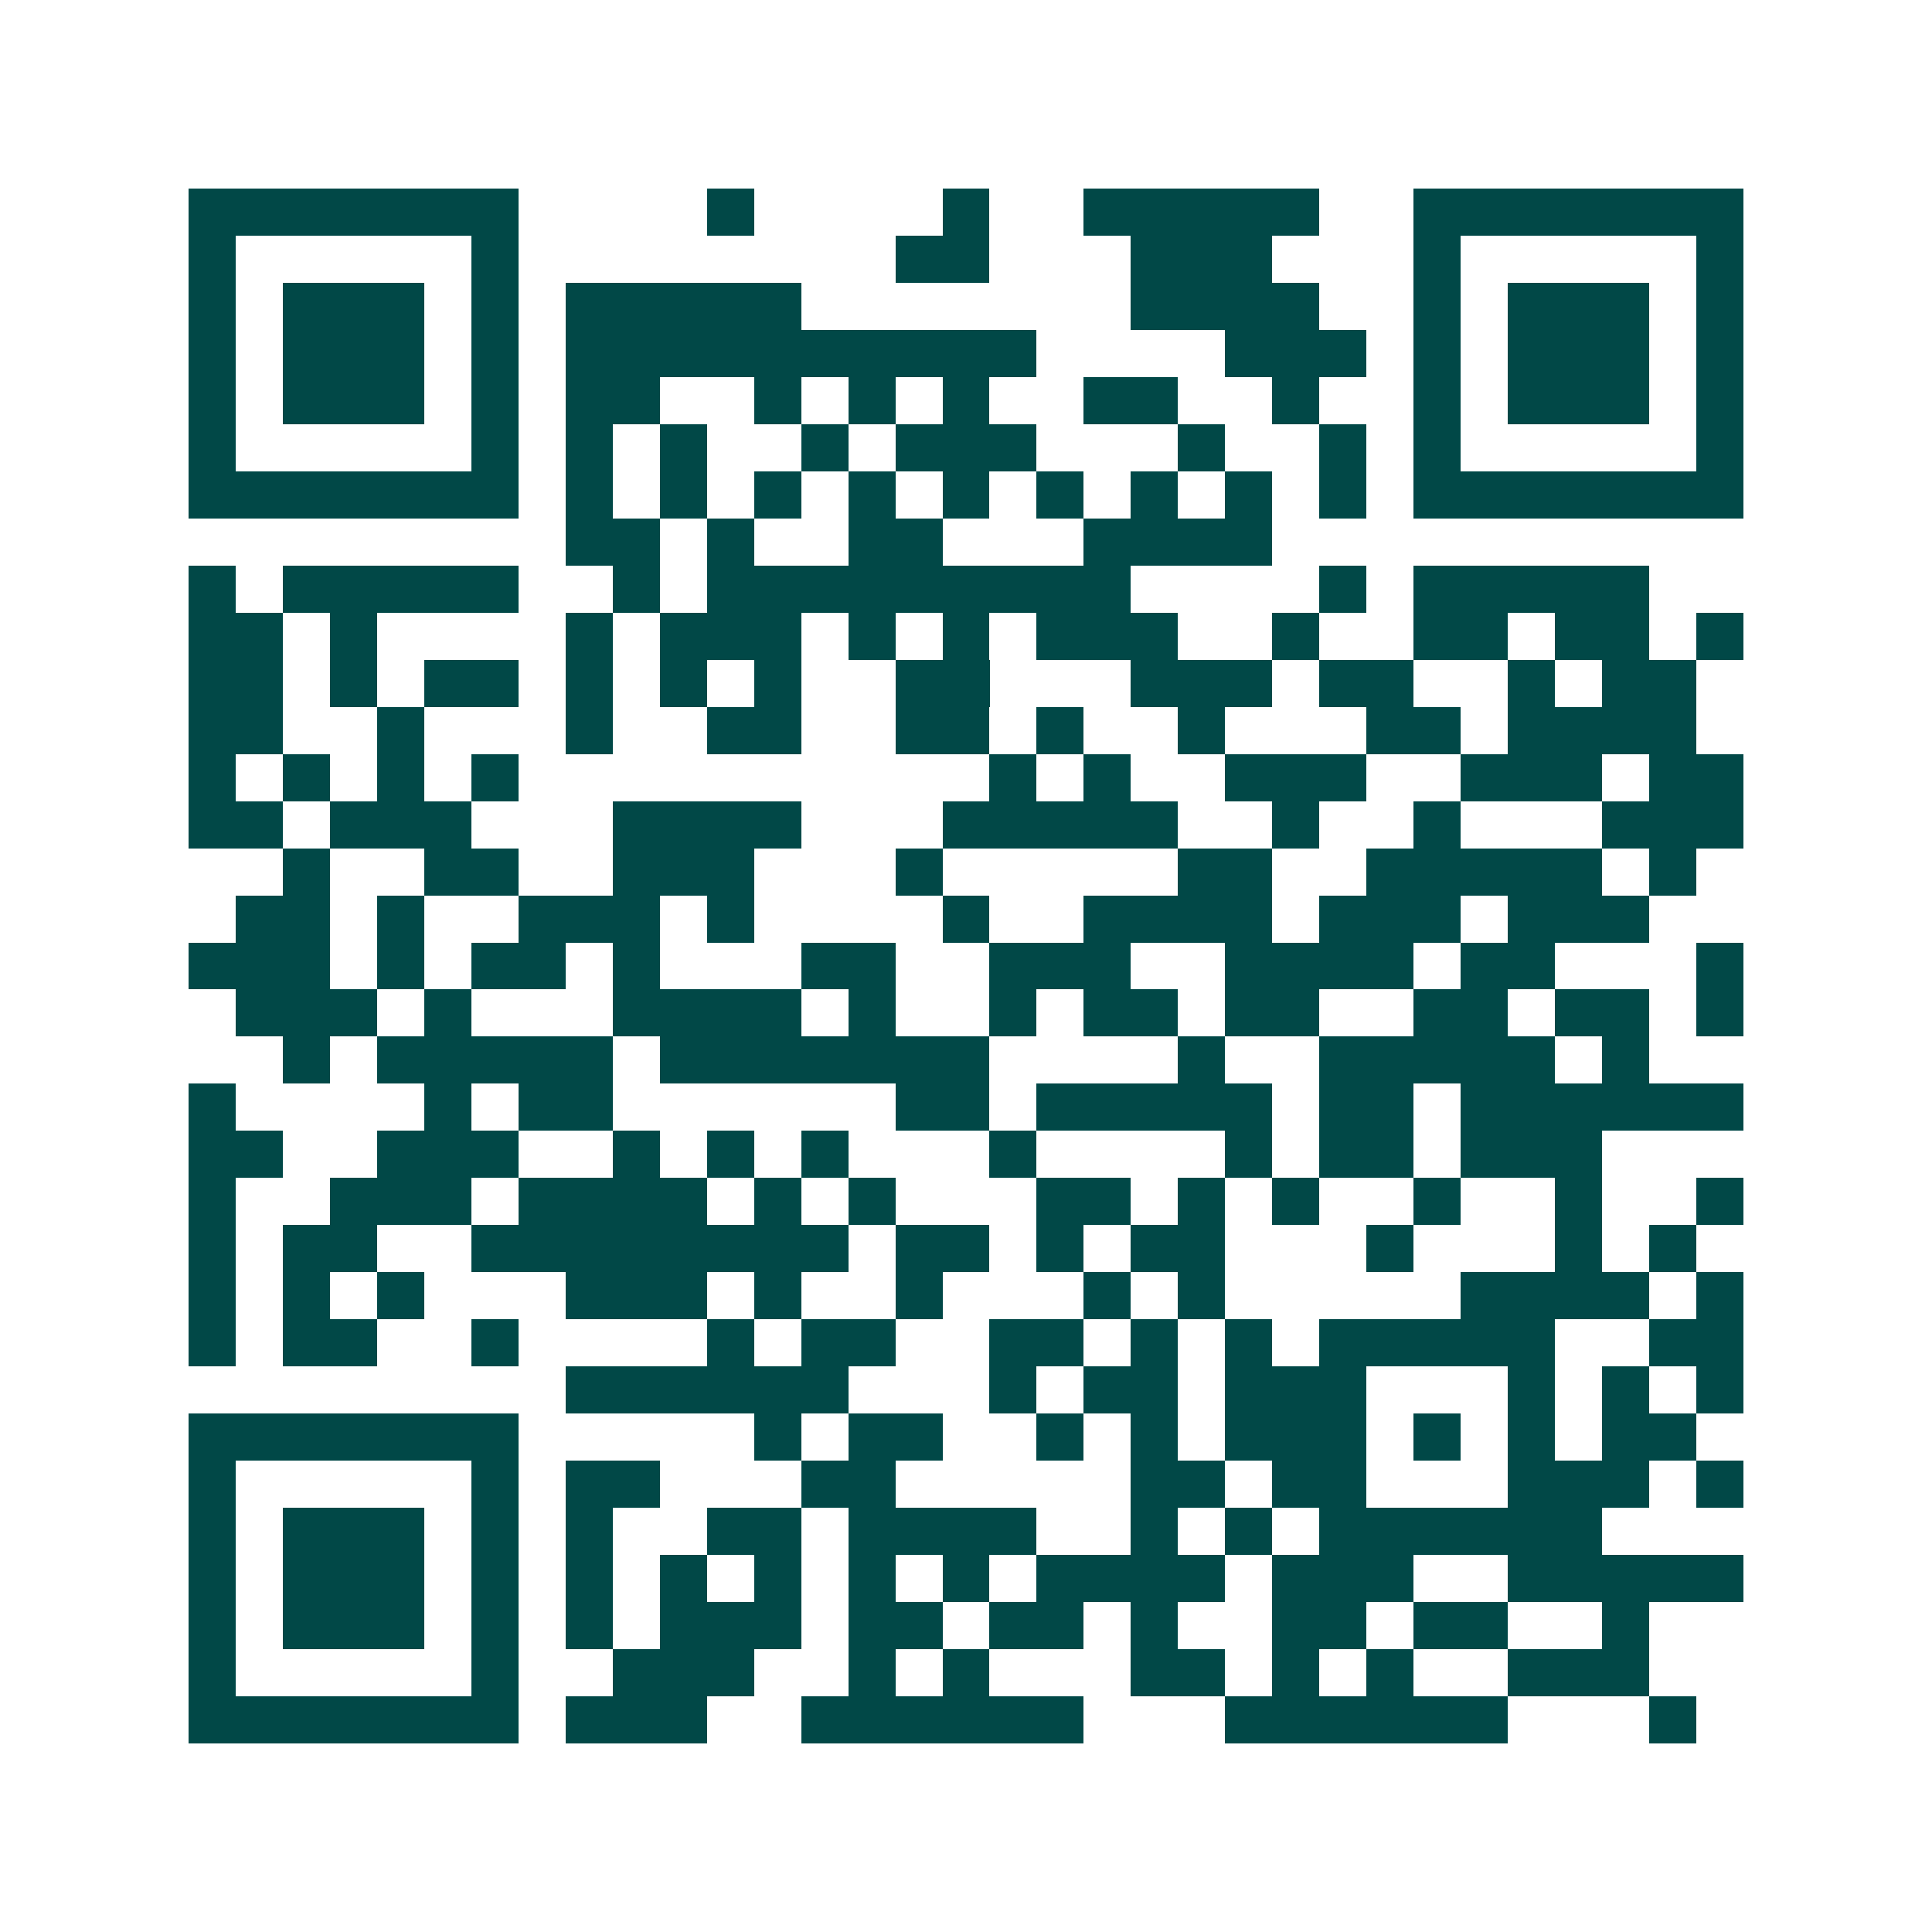 <svg xmlns="http://www.w3.org/2000/svg" width="200" height="200" viewBox="0 0 41 41" shape-rendering="crispEdges"><path fill="#ffffff" d="M0 0h41v41H0z"/><path stroke="#014847" d="M4 4.5h7m4 0h1m4 0h1m2 0h5m2 0h7M4 5.5h1m5 0h1m8 0h2m3 0h3m3 0h1m5 0h1M4 6.5h1m1 0h3m1 0h1m1 0h5m7 0h4m2 0h1m1 0h3m1 0h1M4 7.5h1m1 0h3m1 0h1m1 0h10m4 0h3m1 0h1m1 0h3m1 0h1M4 8.5h1m1 0h3m1 0h1m1 0h2m2 0h1m1 0h1m1 0h1m2 0h2m2 0h1m2 0h1m1 0h3m1 0h1M4 9.5h1m5 0h1m1 0h1m1 0h1m2 0h1m1 0h3m3 0h1m2 0h1m1 0h1m5 0h1M4 10.5h7m1 0h1m1 0h1m1 0h1m1 0h1m1 0h1m1 0h1m1 0h1m1 0h1m1 0h1m1 0h7M12 11.5h2m1 0h1m2 0h2m3 0h4M4 12.5h1m1 0h5m2 0h1m1 0h9m4 0h1m1 0h5M4 13.5h2m1 0h1m4 0h1m1 0h3m1 0h1m1 0h1m1 0h3m2 0h1m2 0h2m1 0h2m1 0h1M4 14.5h2m1 0h1m1 0h2m1 0h1m1 0h1m1 0h1m2 0h2m3 0h3m1 0h2m2 0h1m1 0h2M4 15.5h2m2 0h1m3 0h1m2 0h2m2 0h2m1 0h1m2 0h1m3 0h2m1 0h4M4 16.5h1m1 0h1m1 0h1m1 0h1m10 0h1m1 0h1m2 0h3m2 0h3m1 0h2M4 17.5h2m1 0h3m3 0h4m3 0h5m2 0h1m2 0h1m3 0h3M6 18.5h1m2 0h2m2 0h3m3 0h1m5 0h2m2 0h5m1 0h1M5 19.5h2m1 0h1m2 0h3m1 0h1m4 0h1m2 0h4m1 0h3m1 0h3M4 20.5h3m1 0h1m1 0h2m1 0h1m3 0h2m2 0h3m2 0h4m1 0h2m3 0h1M5 21.5h3m1 0h1m3 0h4m1 0h1m2 0h1m1 0h2m1 0h2m2 0h2m1 0h2m1 0h1M6 22.5h1m1 0h5m1 0h7m4 0h1m2 0h5m1 0h1M4 23.5h1m4 0h1m1 0h2m6 0h2m1 0h5m1 0h2m1 0h6M4 24.5h2m2 0h3m2 0h1m1 0h1m1 0h1m3 0h1m4 0h1m1 0h2m1 0h3M4 25.5h1m2 0h3m1 0h4m1 0h1m1 0h1m3 0h2m1 0h1m1 0h1m2 0h1m2 0h1m2 0h1M4 26.5h1m1 0h2m2 0h8m1 0h2m1 0h1m1 0h2m3 0h1m3 0h1m1 0h1M4 27.5h1m1 0h1m1 0h1m3 0h3m1 0h1m2 0h1m3 0h1m1 0h1m5 0h4m1 0h1M4 28.5h1m1 0h2m2 0h1m4 0h1m1 0h2m2 0h2m1 0h1m1 0h1m1 0h5m2 0h2M12 29.5h6m3 0h1m1 0h2m1 0h3m3 0h1m1 0h1m1 0h1M4 30.5h7m5 0h1m1 0h2m2 0h1m1 0h1m1 0h3m1 0h1m1 0h1m1 0h2M4 31.5h1m5 0h1m1 0h2m3 0h2m5 0h2m1 0h2m3 0h3m1 0h1M4 32.5h1m1 0h3m1 0h1m1 0h1m2 0h2m1 0h4m2 0h1m1 0h1m1 0h6M4 33.5h1m1 0h3m1 0h1m1 0h1m1 0h1m1 0h1m1 0h1m1 0h1m1 0h4m1 0h3m2 0h5M4 34.5h1m1 0h3m1 0h1m1 0h1m1 0h3m1 0h2m1 0h2m1 0h1m2 0h2m1 0h2m2 0h1M4 35.5h1m5 0h1m2 0h3m2 0h1m1 0h1m3 0h2m1 0h1m1 0h1m2 0h3M4 36.5h7m1 0h3m2 0h6m3 0h6m3 0h1"/></svg>

